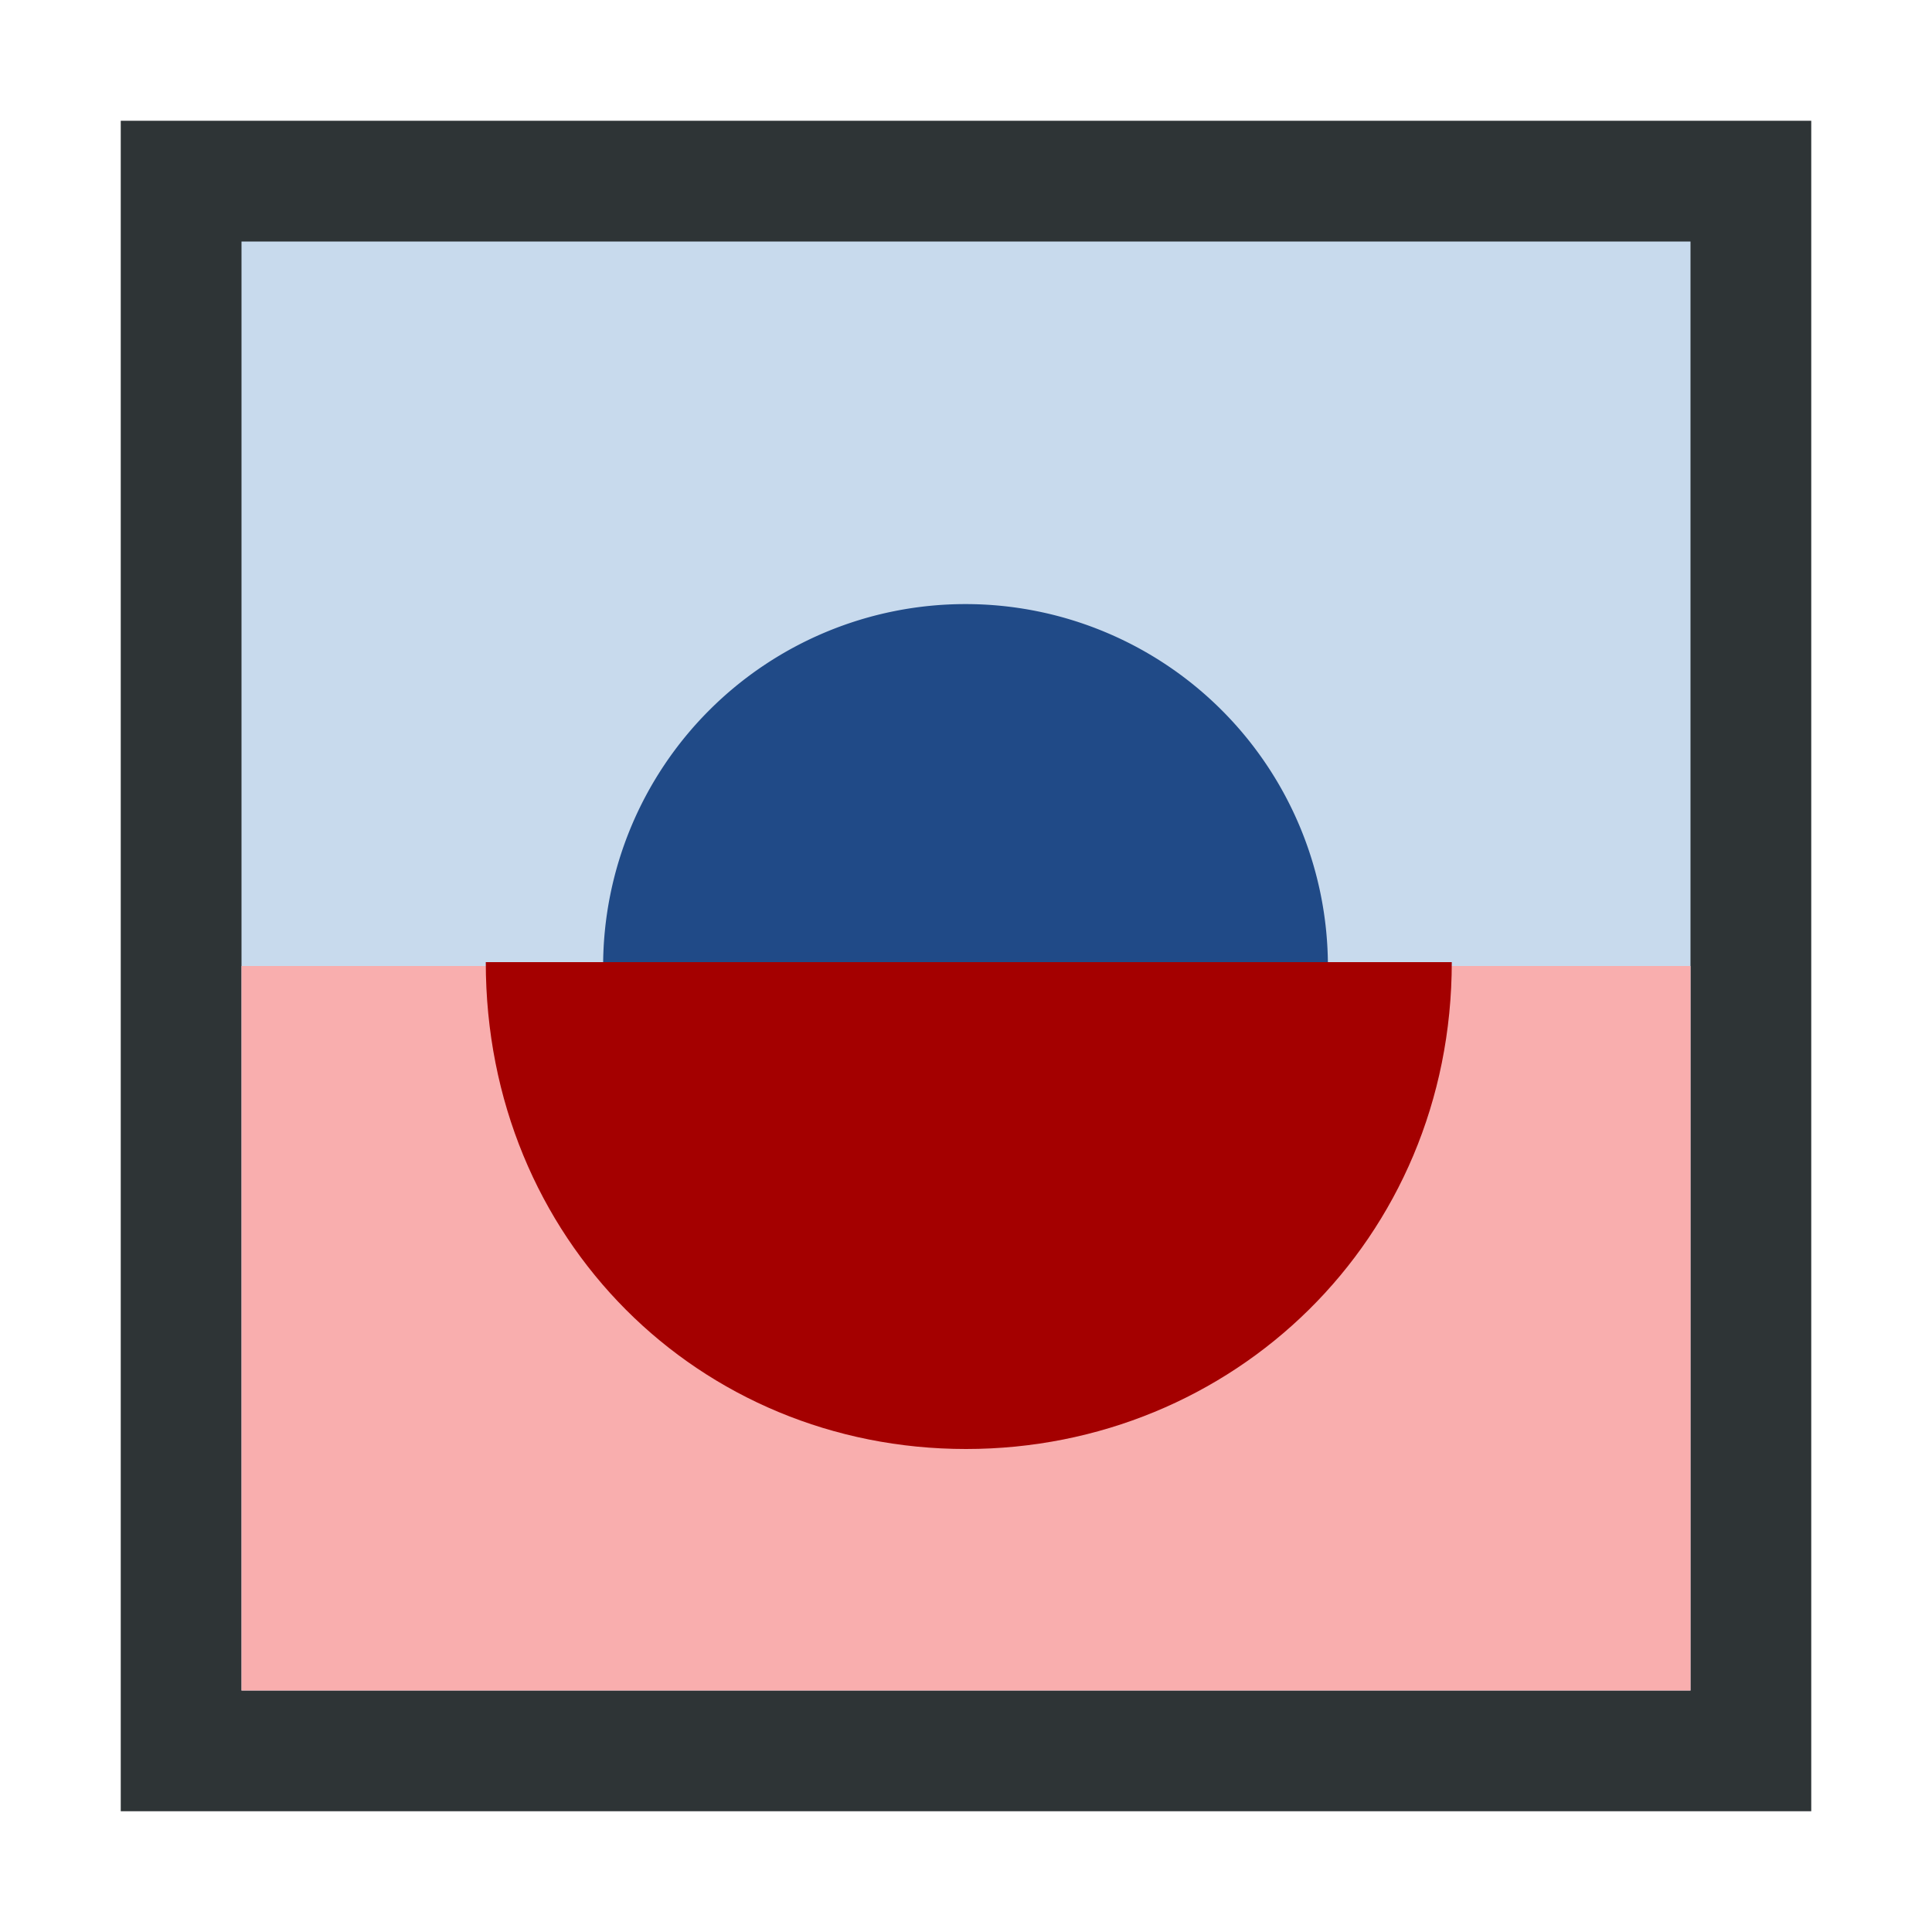<?xml version="1.0" encoding="UTF-8" standalone="no"?>
<!-- Created with Inkscape (http://www.inkscape.org/) -->
<svg
   xmlns:dc="http://purl.org/dc/elements/1.1/"
   xmlns:cc="http://web.resource.org/cc/"
   xmlns:rdf="http://www.w3.org/1999/02/22-rdf-syntax-ns#"
   xmlns:svg="http://www.w3.org/2000/svg"
   xmlns="http://www.w3.org/2000/svg"
   xmlns:sodipodi="http://sodipodi.sourceforge.net/DTD/sodipodi-0.dtd"
   xmlns:inkscape="http://www.inkscape.org/namespaces/inkscape"
   width="16px"
   height="16px"
   id="svg3844"
   sodipodi:version="0.32"
   inkscape:version="0.45.1"
   sodipodi:docbase="c:\dev\src\houdini\support\icons\IMAGE"
   sodipodi:docname="diff_split_h.svg"
   inkscape:output_extension="org.inkscape.output.svg.inkscape">
  <defs
     id="defs3846" />
  <sodipodi:namedview
     id="base"
     pagecolor="#ffffff"
     bordercolor="#666666"
     borderopacity="1.0"
     inkscape:pageopacity="0.0"
     inkscape:pageshadow="2"
     inkscape:zoom="44.395604"
     inkscape:cx="8"
     inkscape:cy="8"
     inkscape:current-layer="layer1"
     showgrid="true"
     inkscape:grid-bbox="true"
     inkscape:document-units="px"
     inkscape:window-width="1184"
     inkscape:window-height="1033"
     inkscape:window-x="374"
     inkscape:window-y="11" />
  <g
     id="layer1"
     inkscape:label="Layer 1"
     inkscape:groupmode="layer">
    <rect
       style="opacity:1;color:#000000;fill:#c8daed;fill-opacity:1;fill-rule:evenodd;stroke:#2e3436;stroke-width:1px;stroke-linecap:butt;stroke-linejoin:miter;marker:none;marker-start:none;marker-mid:none;marker-end:none;stroke-miterlimit:4;stroke-dasharray:none;stroke-dashoffset:0;stroke-opacity:1;visibility:visible;display:inline;overflow:visible;enable-background:accumulate"
       id="rect3852"
       width="13"
       height="13"
       x="1.5"
       y="-14.5"
       transform="matrix(0,1,-1,0,0,0)" />
    <path
       sodipodi:type="arc"
       style="opacity:1;color:#000000;fill:#204a87;fill-opacity:1;fill-rule:evenodd;stroke:none;stroke-width:1px;stroke-linecap:butt;stroke-linejoin:miter;marker:none;marker-start:none;marker-mid:none;marker-end:none;stroke-miterlimit:4;stroke-dasharray:none;stroke-dashoffset:0;stroke-opacity:1;visibility:visible;display:inline;overflow:visible;enable-background:accumulate"
       id="path3856"
       sodipodi:cx="7.9512377"
       sodipodi:cy="8.0487623"
       sodipodi:rx="2.8831685"
       sodipodi:ry="2.8831685"
       d="M 10.834 8.049 A 2.883 2.883 0 1 1  5.068,8.049 A 2.883 2.883 0 1 1  10.834 8.049 z"
       transform="matrix(0,1.041,-1.041,0,16.375,-0.273)" />
    <rect
       style="opacity:1;color:#000000;fill:#f9aeae;fill-opacity:1;fill-rule:evenodd;stroke:none;stroke-width:1px;stroke-linecap:butt;stroke-linejoin:miter;marker:none;marker-start:none;marker-mid:none;marker-end:none;stroke-miterlimit:4;stroke-dasharray:none;stroke-dashoffset:0;stroke-opacity:1;visibility:visible;display:inline;overflow:visible;enable-background:accumulate"
       id="rect3854"
       width="6"
       height="12"
       x="8"
       y="-14"
       transform="matrix(0,1,-1,0,0,0)" />
    <path
       style="color:#000000;fill:#a40000;fill-opacity:1;fill-rule:evenodd;stroke:none;stroke-width:1px;stroke-linecap:butt;stroke-linejoin:miter;marker:none;marker-start:none;marker-mid:none;marker-end:none;stroke-miterlimit:4;stroke-dashoffset:0;stroke-opacity:1;visibility:visible;display:inline;overflow:visible;enable-background:accumulate"
       d="M 12.023,7.968 C 12.023,10.268 10.208,12 8,12 C 5.792,12 4.023,10.268 4.023,7.968"
       id="path3858"
       sodipodi:nodetypes="css" />
  </g>
</svg>
